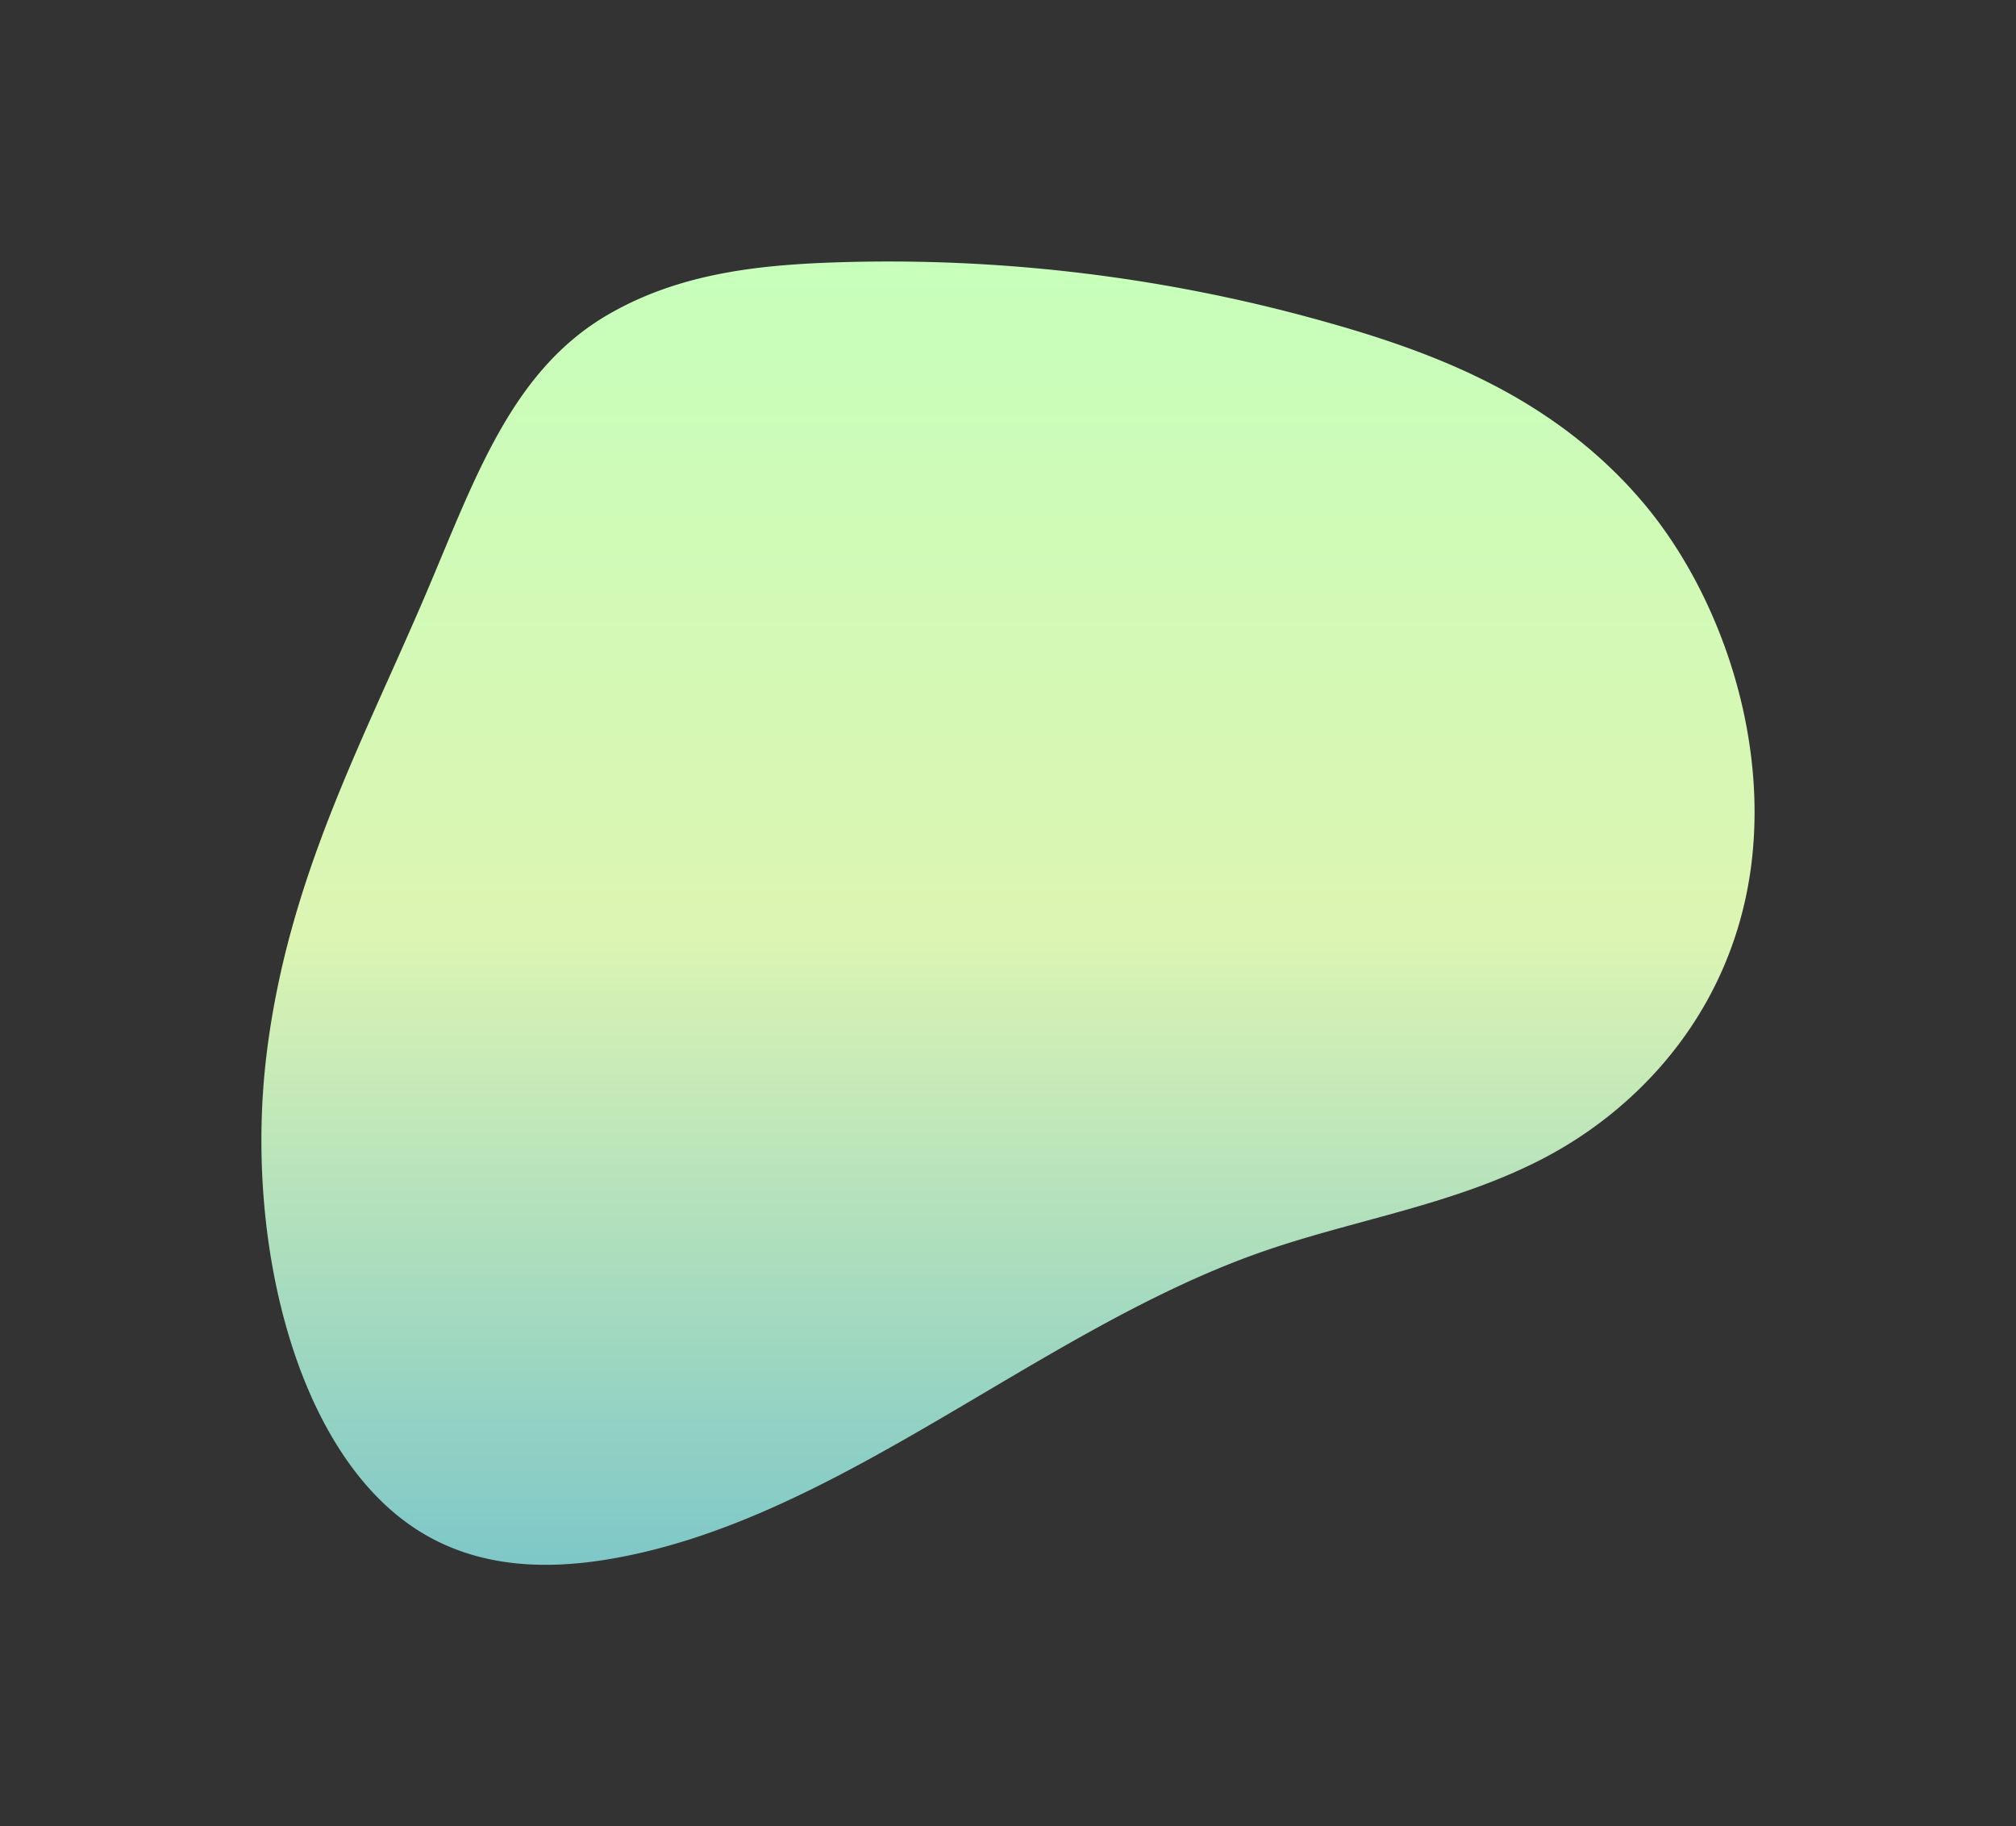 <svg xmlns="http://www.w3.org/2000/svg" xmlns:xlink="http://www.w3.org/1999/xlink" width="694.088" height="628.66" viewBox="0 0 694.088 628.66"><rect x="0" y="0" width="694.088" height="628.66" fill="#333333" stroke="none"/><defs><linearGradient id="a" x1="0.5" x2="0.5" y2="1" gradientUnits="objectBoundingBox"><stop offset="0" stop-color="#c6ffbb"/><stop offset="0.51" stop-color="#ddf5b2"/><stop offset="1" stop-color="#7cc7c9"/></linearGradient></defs><path d="M119.427,446.757C197.914,433.7,266.57,368.592,343.1,341.408c32.154-11.42,65.649-16.115,96.8-31.9s60.964-45.668,70.821-89.123c11.274-49.7-7.091-105.2-36.155-138.708S407.717,32.71,370.543,21.993A554.945,554.945,0,0,0,196.12.37c-26.043.96-52.59,3.955-76.594,17.826-34,19.646-46.337,57.689-63.79,98.321C33.983,167.162,9.189,213.042,1.821,272.573c-7.843,63.366,9.666,137.482,52.288,164.344,20.158,12.7,43.291,13.5,65.318,9.841" transform="translate(90 90)" fill="url(#a)"/></svg>